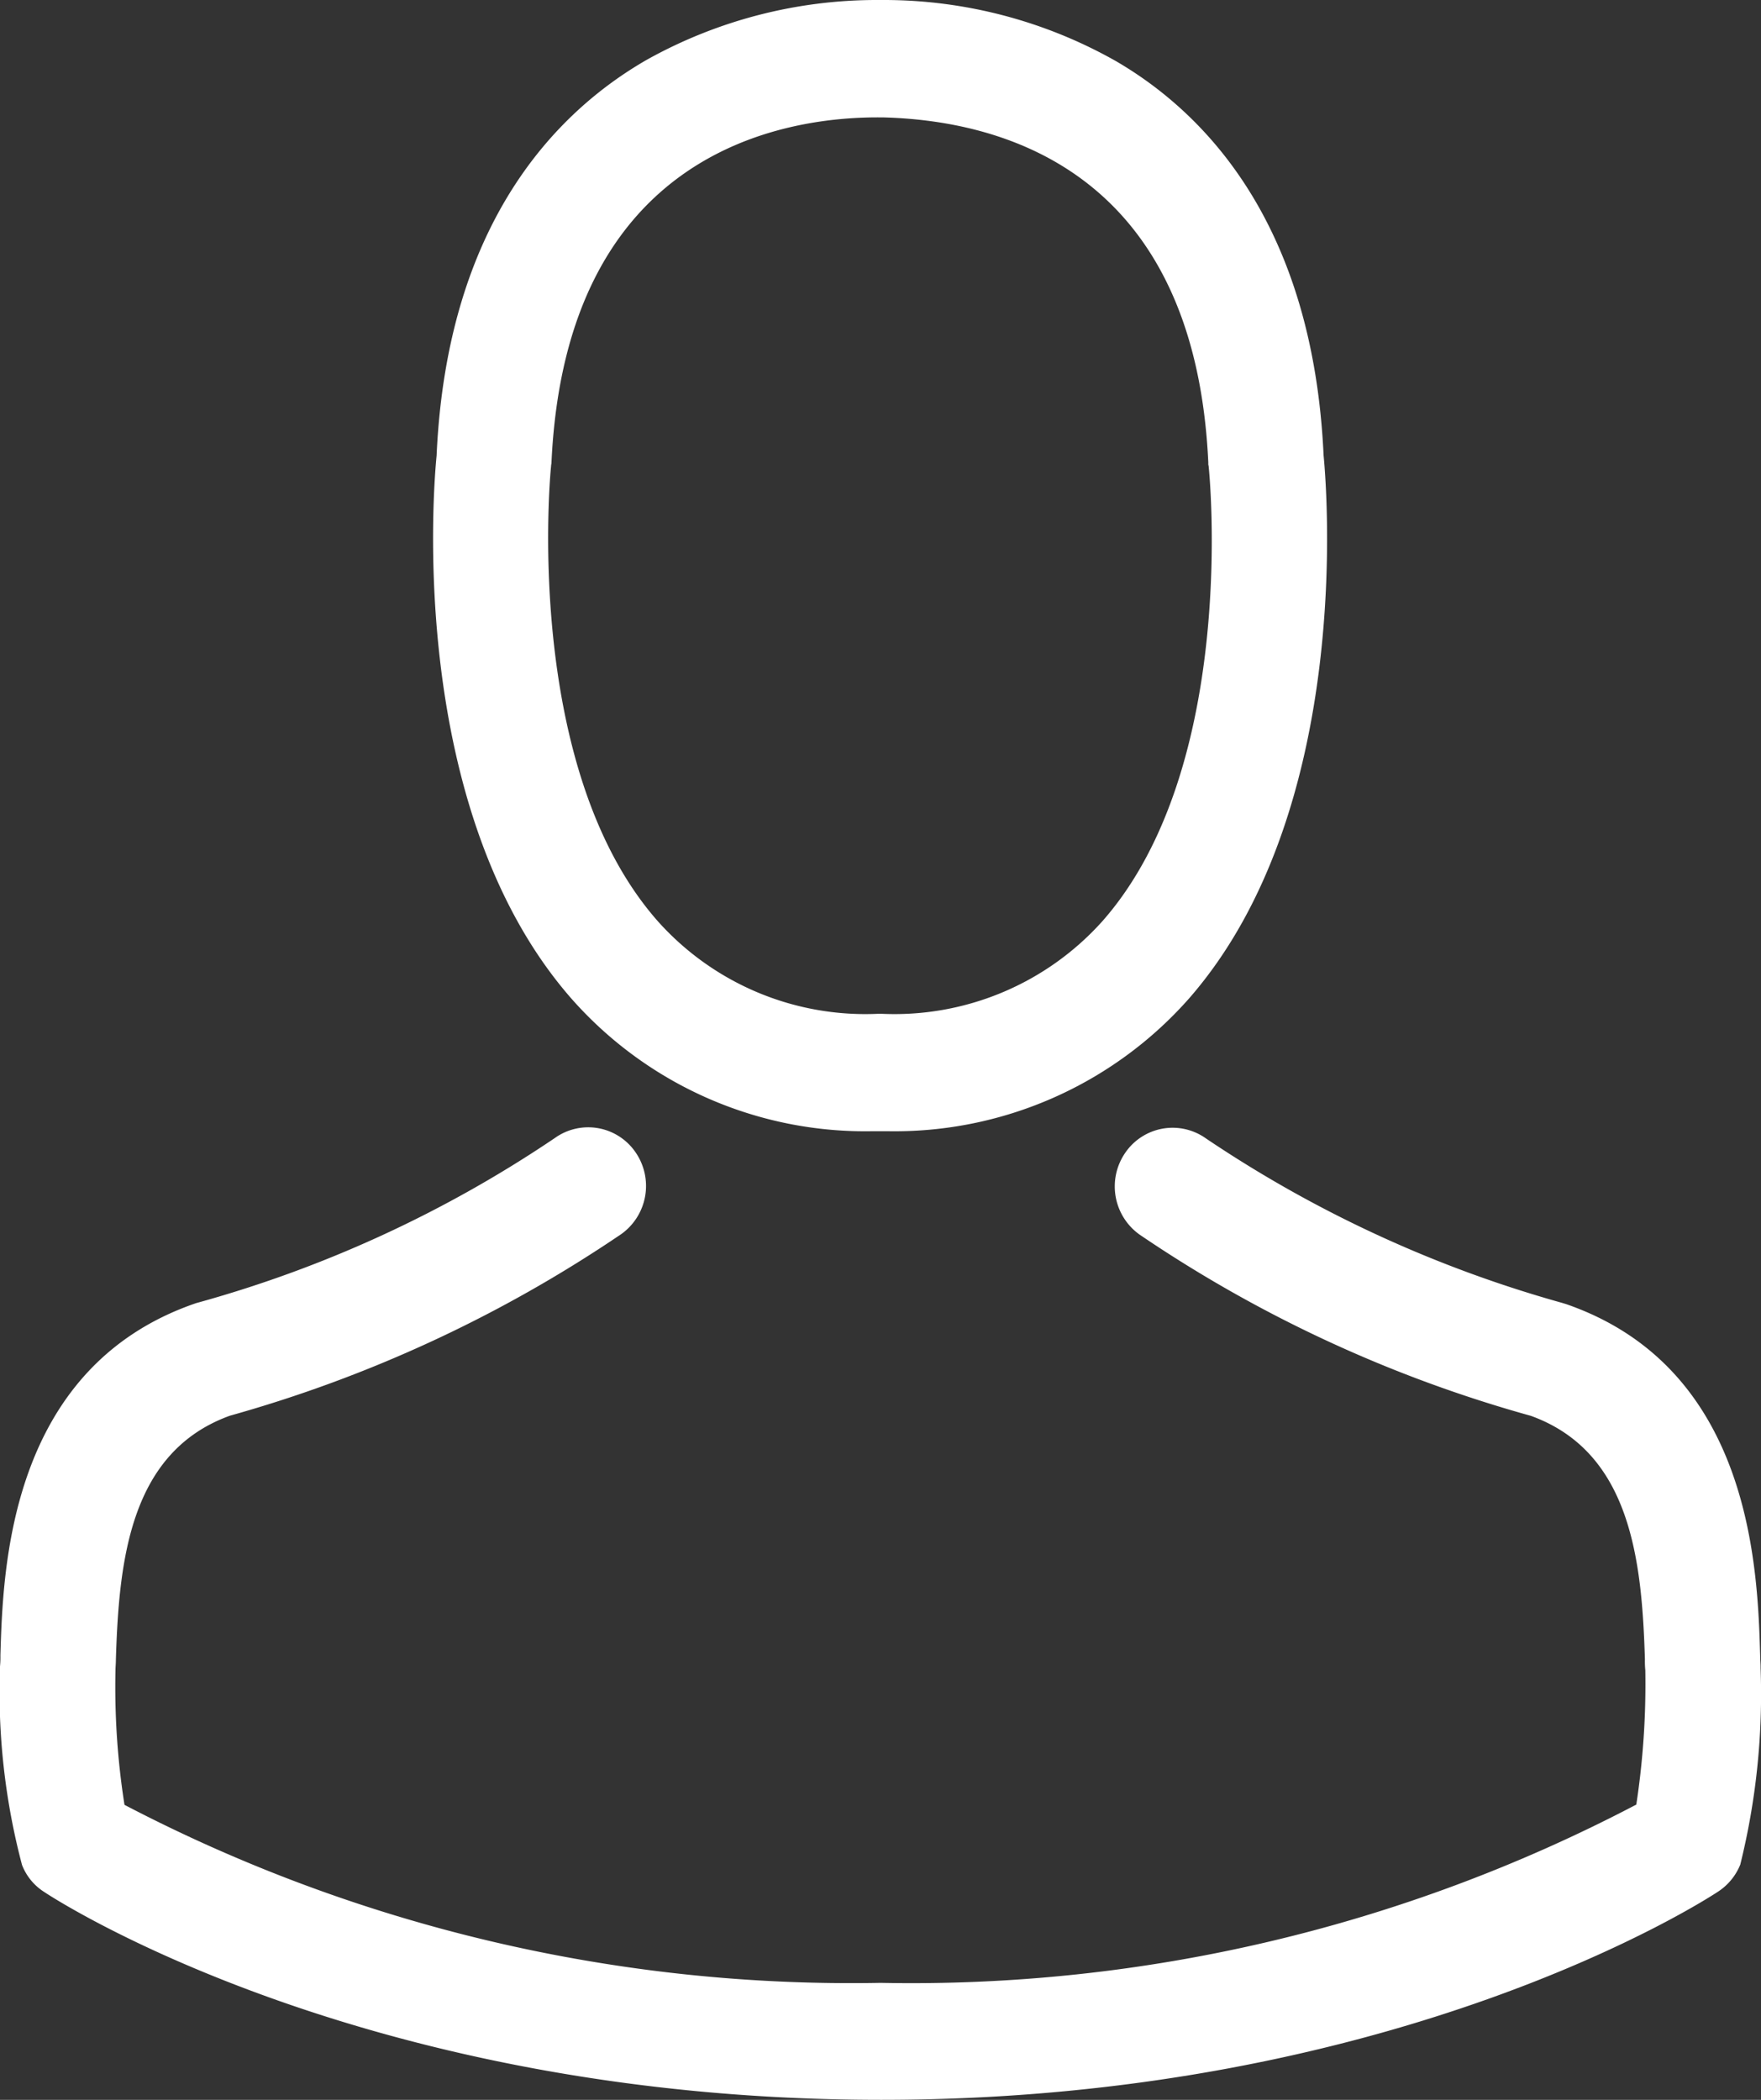 <svg xmlns="http://www.w3.org/2000/svg" width="26" height="31" viewBox="0 0 26 31">
  <rect x="0" y="0" width="26" height="31" fill="#333333" stroke="none"/>
  <defs>
    <style>
      .cls-1 {
        fill: #fff;
        fill-rule: evenodd;
      }
    </style>
  </defs>
  <path class="cls-1" d="M25.694,27.527a0.859,0.859,0,0,1-.329.4C25.175,28.053,20.624,31,13.01,31S0.844,28.06.654,27.932a0.823,0.823,0,0,1-.329-0.4A9.981,9.981,0,0,1,0,24.619V24.6a1.3,1.3,0,0,0,.006-0.161c0.038-1.265.12-4.237,2.867-5.193a0.6,0.6,0,0,1,.063-0.019A17.974,17.974,0,0,0,8.193,16.8a0.846,0.846,0,0,1,1.19.211,0.874,0.874,0,0,1-.209,1.207A19.771,19.771,0,0,1,3.395,20.9c-1.475.533-1.639,2.131-1.684,3.6,0,0.058-.006.109-0.006,0.161a11.192,11.192,0,0,0,.133,1.984A23.169,23.169,0,0,0,13,29.273a23.039,23.039,0,0,0,11.159-2.632,11.813,11.813,0,0,0,.133-1.983,1.3,1.3,0,0,1-.006-0.161c-0.044-1.463-.209-3.062-1.684-3.595a19.606,19.606,0,0,1-5.779-2.677,0.874,0.874,0,0,1-.209-1.207,0.847,0.847,0,0,1,1.19-.212,18.145,18.145,0,0,0,5.254,2.427l0.063,0.019c2.747,0.95,2.829,3.922,2.867,5.194,0,0.058.006,0.109,0.006,0.161v0.019A10.469,10.469,0,0,1,25.694,27.527ZM13.092,16.7h-0.2a5.781,5.781,0,0,1-4.456-1.958C6,11.959,6.4,7.183,6.446,6.728,6.6,3.28,8.224,1.643,9.554.88A6.969,6.969,0,0,1,12.959,0h0.108A6.958,6.958,0,0,1,16.472.9c1.316,0.764,2.912,2.4,3.07,5.823,0.044,0.456.449,5.231-1.987,8.018A5.8,5.8,0,0,1,13.092,16.7Zm4.754-9.815a0.128,0.128,0,0,1-.006-0.052c-0.2-4.352-3.1-5.058-4.81-5.1H12.953c-1.38,0-4.6.494-4.811,5.1,0,0.013-.006.032-0.006,0.052-0.006.038-.437,4.423,1.57,6.708a4.107,4.107,0,0,0,3.253,1.374h0.063a4.121,4.121,0,0,0,3.26-1.374C18.295,11.3,17.852,6.933,17.845,6.888Z"/>
</svg>
